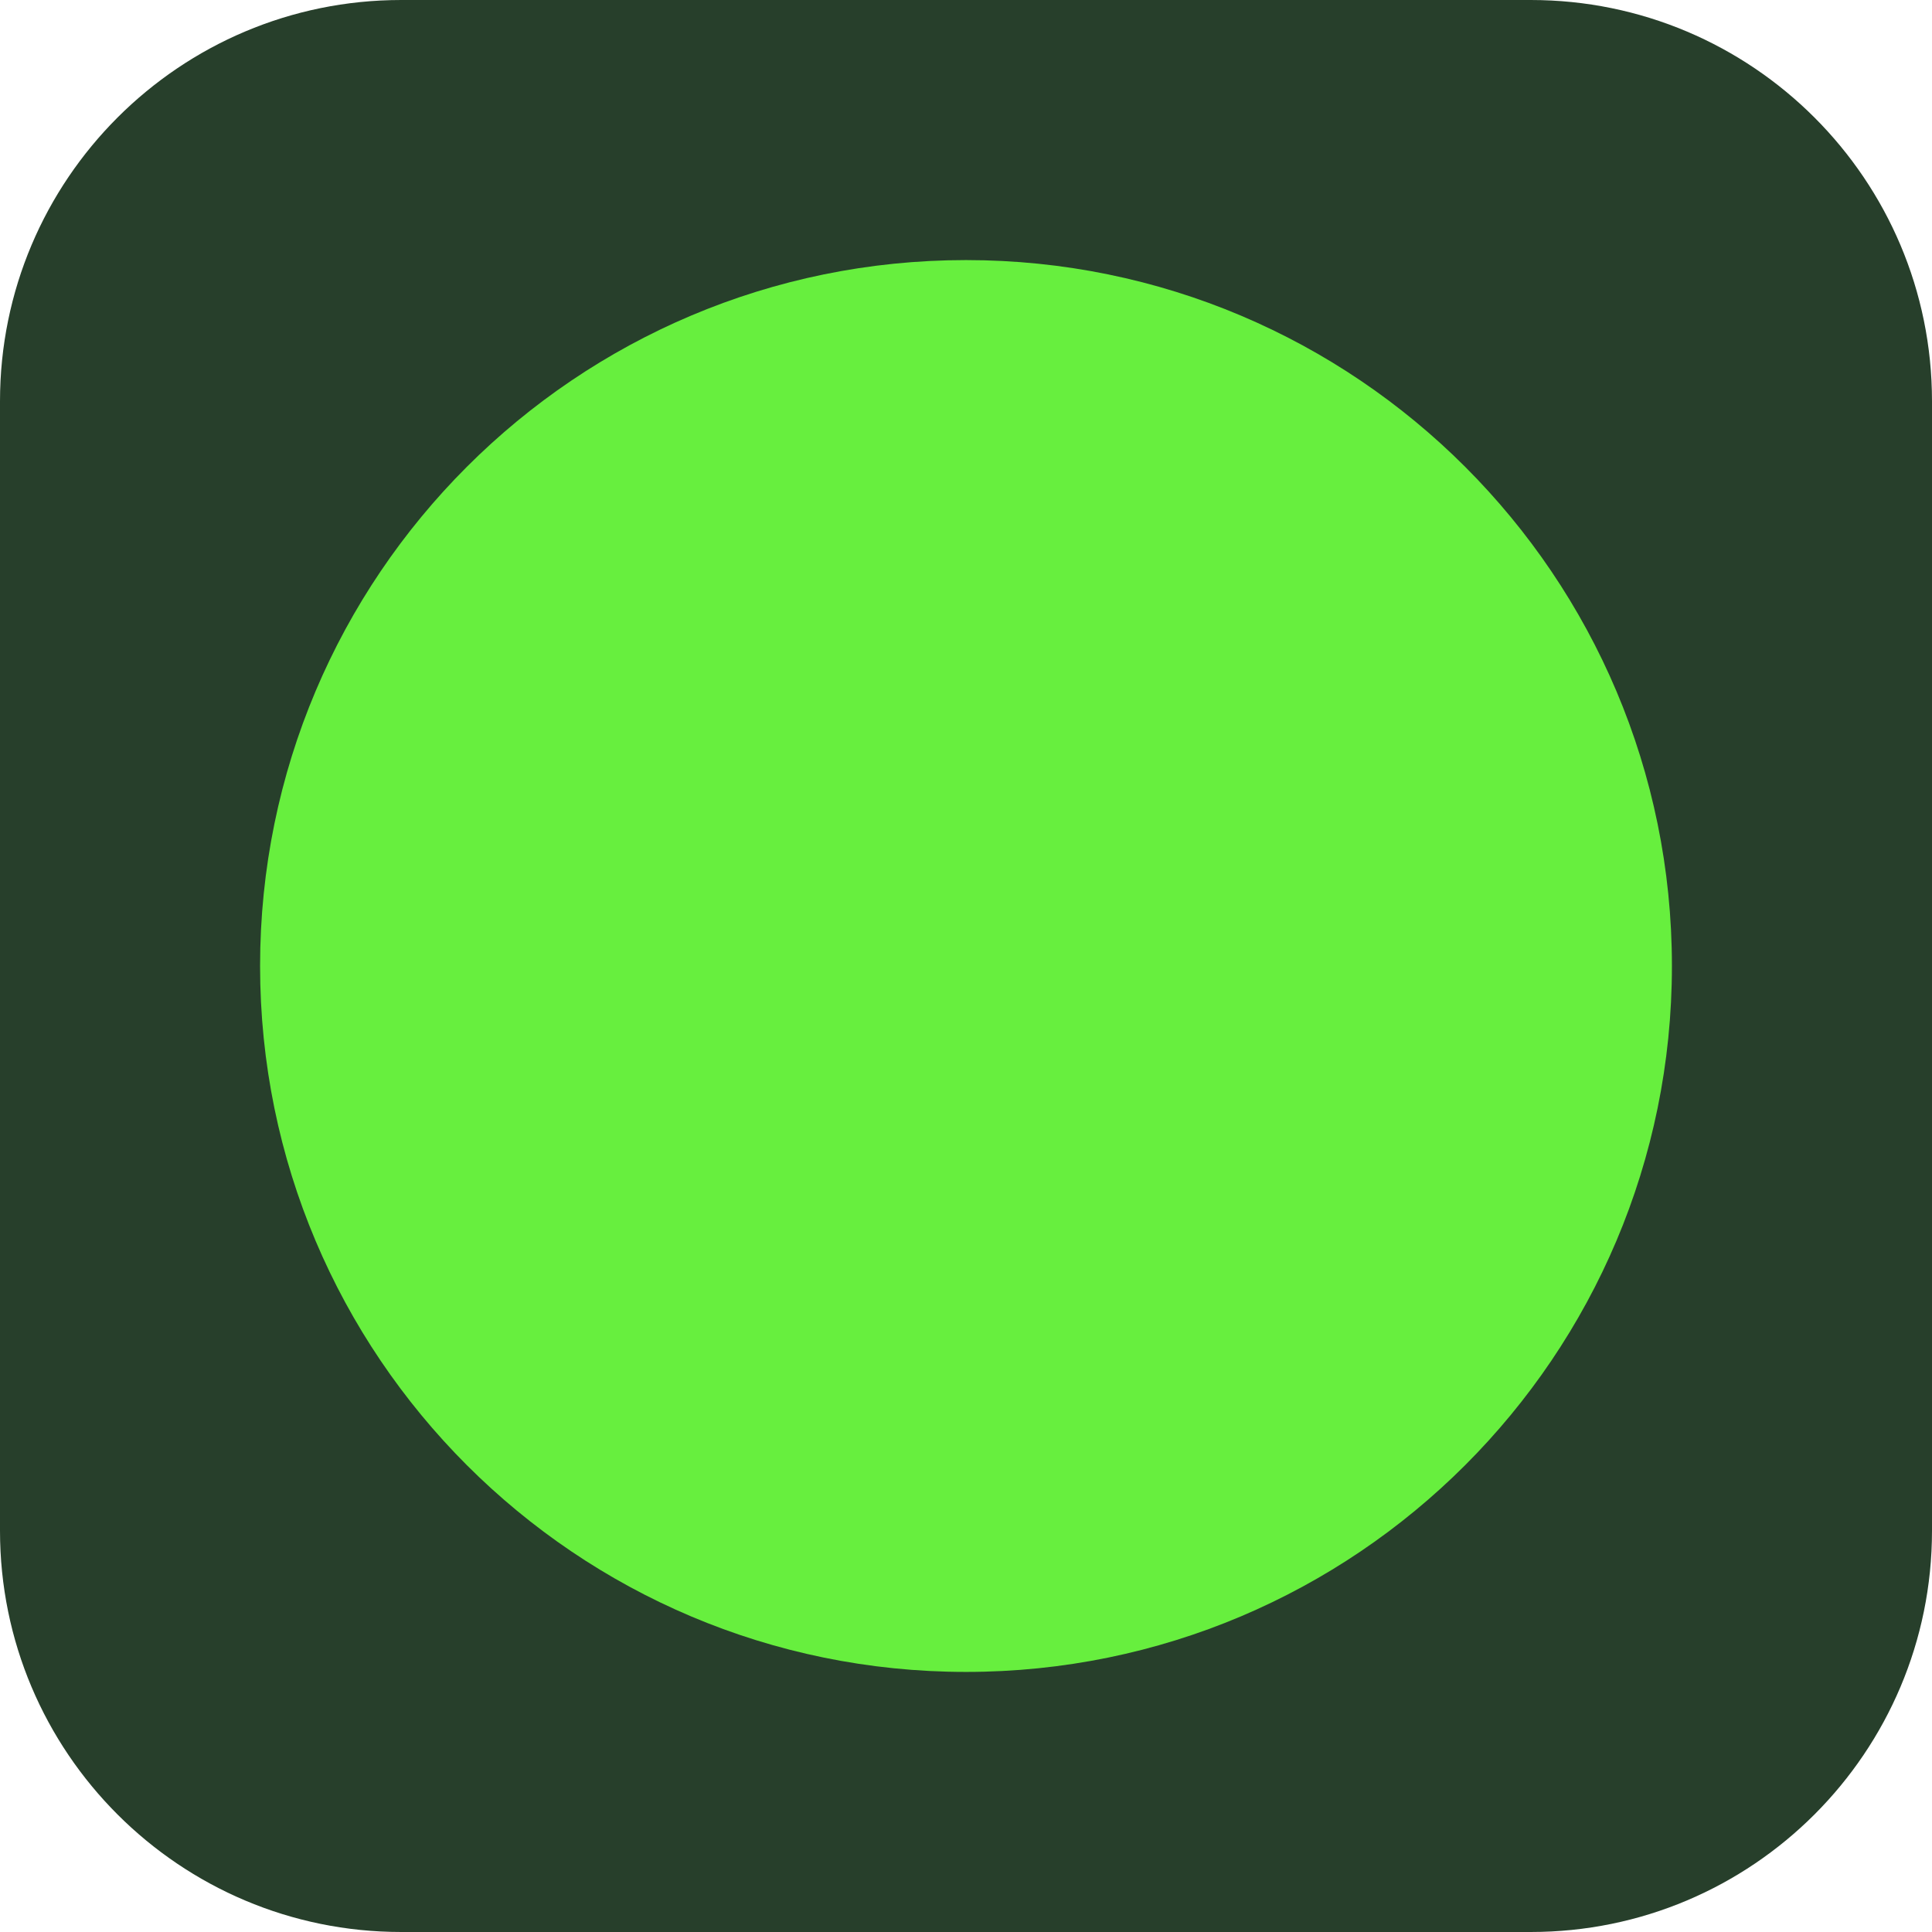 <?xml version="1.0" encoding="utf-8"?>
<svg xmlns="http://www.w3.org/2000/svg" fill="none" height="256" viewBox="0 0 256 256" width="256">
<path d="M0 53.169C0 23.805 23.805 0 53.169 0H202.831C232.195 0 256 23.805 256 53.169V202.831C256 232.195 232.195 256 202.831 256H53.169C23.805 256 0 232.195 0 202.831V53.169Z" fill="#273F2B"/>
<path d="M221.538 128C221.538 179.66 179.66 221.538 128 221.538C76.34 221.538 34.462 179.66 34.462 128C34.462 76.34 76.34 34.462 128 34.462C179.66 34.462 221.538 76.34 221.538 128Z" fill="#67EF3E"/>
</svg>